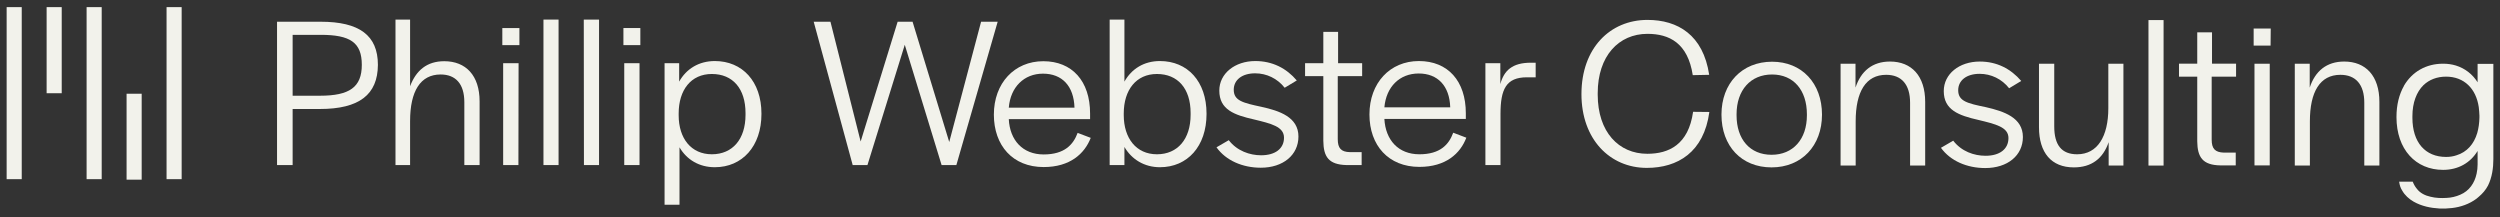 <?xml version="1.0" encoding="UTF-8"?> <svg xmlns="http://www.w3.org/2000/svg" version="1.2" viewBox="0 0 1507 131" width="1507" height="131"><rect x="0" y="0" width="1507" height="131" fill="#333333" stroke="none"/><title>Horizontal Logo-svg</title><style> .s0 { fill: #f2f2eb } </style><g id="Layer"><path id="Layer" class="s0" d="m100.4 4.3h9.1v103.7h-9.1z"></path><path id="Layer" class="s0" d="m52.2 4.3h9.1v103.7h-9.1z"></path><path id="Layer" class="s0" d="m4 4.3h9.1v103.7h-9.1z"></path><path id="Layer" class="s0" d="m28.1 4.3h9.1v51.9h-9.1z"></path><path id="Layer" class="s0" d="m76.3 56.5h9.1v51.8h-9.1z"></path></g><path id="Layer" fill-rule="evenodd" class="s0" d="m167 13.1h26.3c23.3 0 34.5 8.2 34.5 26-0.1 17.9-11.2 26.6-35 26.6h-16.4v33.8h-9.4zm25.9 44.6c17.7 0 25.2-5.1 25.2-18.6 0-13.5-7-18.1-24.8-18.1h-16.9v36.7c0 0 16.5 0 16.5 0z"></path><path id="Layer" class="s0" d="m238.4 11.8h8.8v40.2c3.6-9.6 10.2-15.1 20.6-15.1 13 0 21.3 8.6 21.3 24.2v38.4h-9.2v-37.9c0-11-5.2-16.7-14.3-16.7-12.2 0-18.4 10.1-18.4 28.1v26.5h-8.8z"></path><path id="Layer" class="s0" d="m302.8 16.9h10.3v10.3h-10.3zm0.5 21.2h9.3l-0.1 61.4h-9.2v-61.4z"></path><path id="Layer" class="s0" d="m327.6 11.8h9.1v87.7h-9.1z"></path><path id="Layer" class="s0" d="m351.9 11.8h9.2v87.7h-9.1z"></path><path id="Layer" class="s0" d="m375.8 16.9h10.2v10.3h-10.2zm0.5 21.2h9.2v61.4h-9.2v-61.4z"></path><path id="Layer" fill-rule="evenodd" class="s0" d="m400.6 38.1h8.8v11.1c4.3-7.7 11.9-12.4 21.5-12.4 16.5 0 28.1 12.2 28.1 31.7v0.2c0 19.5-11.6 32.1-28.1 32.1-9.4 0-16.9-4.5-21.3-12v34.6h-9zm48.8 31.1v-1c0-14.8-7.7-23.6-20.3-23.6-12.6 0-20 9.7-20 23.8v1.1c0 13.9 7.5 23.5 20 23.5 12.5 0 20.3-9.1 20.3-23.8z"></path><path id="Layer" class="s0" d="m490.5 13.1h10.1l18.2 72.2 22.3-72.2h9l22.1 72.5 19.2-72.5h10l-24.9 86.4h-8.9l-22.2-72.5-22.5 72.5h-8.9c0 0-23.5-86.4-23.5-86.4z"></path><path id="Layer" fill-rule="evenodd" class="s0" d="m599.1 69.1c0-19 12.4-32.2 29.8-32.2 17.4 0 28.2 12 28.2 31.5v3.4h-49c0.6 12.7 8.4 21.3 21 21.3 12.7 0 17.9-6 20.5-13l7.9 3c-3.7 9.5-12.4 17.6-28.4 17.6-18.6 0-30-12.9-30-31.7zm48.6-4.2c-0.4-13.1-7.5-20.5-19-20.5-11.4 0-19.6 8.1-20.6 20.5z"></path><path id="Layer" fill-rule="evenodd" class="s0" d="m677.8 99.5h-8.9v-87.7h8.9v37.4c4.3-7.7 11.8-12.4 21.4-12.4 16.6 0 28.1 12.2 28.1 31.7v0.2c0 19.5-11.5 32.1-28.1 32.1-9.4 0-17-4.7-21.4-12.2zm39.9-30.3v-1.1c0-14.8-7.8-23.5-20.3-23.5-12.5 0-20 9.6-20 23.8v1c0 13.9 7.5 23.6 20 23.6 12.5 0 20.3-9.2 20.3-23.8z"></path><path id="Layer" class="s0" d="m733.3 88.8l7.4-4.3c5 6.5 12.7 9.1 19.5 9.1 8.5 0 13.8-4 13.8-10.6 0-6.7-7.8-8.5-18.1-11-11.9-2.7-20.9-5.9-20.9-17.4 0-10.3 9.4-17.8 21.7-17.8 10.4 0 18.8 4.4 25 11.7l-7.3 4.4c-4.4-5.6-10.9-8.7-17.8-8.7-7.8 0-12.9 3.9-12.9 9.9 0 6.6 5.5 7.9 16.7 10.3 10.9 2.4 22.3 6.2 22.3 17.9 0 11.1-9.2 18.8-22.7 18.8-10.9 0-21-4.3-26.7-12.3z"></path><path id="Layer" class="s0" d="m797.7 84.9v-39h-11v-7.8h11v-18.9h8.9v18.9h14.5v7.8h-14.7v38c0 5.4 2 7.7 7.3 7.8h7.1v7.8h-9.2c-10.7-0.3-13.8-5-13.9-14.6z"></path><path id="Layer" fill-rule="evenodd" class="s0" d="m825.5 69q0 0.1 0 0.1 0 0 0 0zm29.8-32.2c17.5 0 28.3 12 28.3 31.5v3.4h-49.1c0.7 12.8 8.5 21.3 21.1 21.3 12.6 0 17.8-5.9 20.4-13l7.9 3c-3.6 9.5-12.3 17.6-28.3 17.6-18.6 0-30.1-12.9-30.1-31.6 0-19 12.4-32.2 29.8-32.2zm18.9 27.9c-0.4-13-7.6-20.4-19-20.4-11.5 0-19.6 8-20.7 20.4z"></path><path id="Layer" class="s0" d="m895.4 38.1h9v12.6c2.2-8.2 7.2-12.9 18.4-12.9h2.9v8.8h-5.3c-12.5 0-15.9 7.2-15.9 22.1v30.8h-9.1z"></path><g id="Layer"><path id="Layer" class="s0" d="m953.3 56.7c0-27.6 17.2-44.7 39.8-44.7 18.3 0 33.6 9.1 37.2 33.1l-9.9 0.2c-3-19.4-14.2-24.9-27.3-24.9-17.3 0-30 13.3-30 35.8v0.8c0 22.6 12.7 35.7 29.9 35.7 13 0 24.8-5.5 27.6-25.3l9.8 0.1c-3.3 24.3-19.1 33.7-37.7 33.7-22.3 0-39.4-17.3-39.4-44.5z"></path><path id="Layer" fill-rule="evenodd" class="s0" d="m1037.7 69.1c0-18.9 12.4-31.9 30.5-31.9 18 0 30.1 13 30.1 31.9 0 18.8-12.3 31.8-30.4 31.8-18.1 0-30.2-12.8-30.2-31.8zm51.5 0.4v-0.6c0-14.5-8-24-21-24-13 0-21.4 9.5-21.4 24v0.6c0 14.5 8.1 23.8 21.1 23.8 13 0 21.3-9.4 21.3-23.8z"></path><path id="Layer" class="s0" d="m1109.5 38.4h9v14.4c3.3-10 10.2-15.7 20.8-15.7 13 0 21.2 8.7 21.2 24.3v38.4h-9.1v-37.9c0-11-5.2-16.8-14.4-16.8-12.3 0-18.4 10.2-18.4 28.1v26.6h-9.1z"></path><path id="Layer" class="s0" d="m1170 89.1l7.4-4.3c5 6.5 12.6 9.1 19.5 9.1 8.5 0 13.8-4 13.8-10.7 0-6.6-7.8-8.4-18.1-10.9-11.9-2.7-20.9-6-20.9-17.4 0-10.3 9.3-17.8 21.7-17.8 10.4 0 18.7 4.4 25 11.7l-7.3 4.4c-4.4-5.6-10.9-8.7-17.8-8.7-7.8 0-12.9 3.9-12.9 9.9 0 6.6 5.5 7.9 16.7 10.2 10.9 2.5 22.3 6.3 22.3 18 0 11.1-9.2 18.7-22.7 18.7-11 0-21-4.3-26.7-12.2z"></path><path id="Layer" class="s0" d="m1229.1 76.7v-38.3h9.2v37.8c0 11.2 4.4 16.8 13.8 16.8 12.3 0 18.8-10.8 18.8-27.8v-26.8h9.1v61.4h-8.9v-14.1c-3.4 9.9-10.3 15.2-21 15.2-13.5 0-21-8.8-21-24.2z"></path><path id="Layer" class="s0" d="m1295.1 12.1h9.1v87.7h-9.1z"></path><path id="Layer" class="s0" d="m1324.5 85.2v-39h-11v-7.8h11v-18.9h8.9v18.9h14.5v7.8h-14.7v38c0 5.4 2 7.6 7.3 7.8h7.2v7.7h-9.3c-10.6-0.2-13.8-4.9-13.9-14.5z"></path><path id="Layer" class="s0" d="m1358.5 17.2h10.3l-0.1 10.3h-10.2zm0.5 21.2h9.2v61.3h-9.2z"></path><path id="Layer" class="s0" d="m1383.3 38.4h9v14.4c3.3-10 10.2-15.7 20.8-15.7 13 0 21.2 8.7 21.2 24.3v38.4h-9.1v-37.9c0-11-5.2-16.8-14.4-16.8-12.3 0-18.4 10.2-18.4 28.1v26.6h-9.1z"></path><path id="Layer" fill-rule="evenodd" class="s0" d="m1503 38.5v57.4c0 5.4-0.8 11-3.2 15.9-1.4 2.7-3.4 5-5.7 6.9q-0.6 0.6-1.3 1.1c-4.3 3.2-9.5 5-14.7 5.6-2.5 0.3-5 0.4-7.5 0.3-5.4-0.3-10.8-1.4-15.6-4.1-2.8-1.6-5.4-3.9-7-6.8-1-1.5-1.5-3.2-1.8-5.3 0.4 0 8.2 0 8.2 0q0.9 2.4 2.4 4.2c2 2.7 5.1 4.2 8.3 4.9 3.2 0.8 6.5 0.9 9.7 0.7 2.8-0.1 5.7-0.8 8.2-1.9 5.5-2.3 8.7-7.1 9.9-12.7q0.6-2.7 0.6-5.5v-8.2c-4.3 7.1-11.6 11.4-20.8 11.4-16.5 0-28.1-12.3-28.1-31.8v-0.1c0-7.3 1.6-13.6 4.5-18.7q0 0 0-0.1c4.9-8.4 13.3-13.3 23.6-13.3q4.1 0 7.7 1.1c5.5 1.7 10 5.2 13.1 10.1v-11.1zm-8.4 31.2q-0.1-2.6-0.4-5.1c-1.6-11.1-8.8-18.4-19.7-18.4-5.5 0-10.1 1.8-13.6 5.1-4.2 4.1-6.7 10.6-6.7 18.7v1c0 14.9 7.8 23.6 20.3 23.6q3.4 0 6.3-1c6.2-1.9 10.5-6.7 12.5-13.5q1.2-4.3 1.3-9.3z"></path></g></svg> 